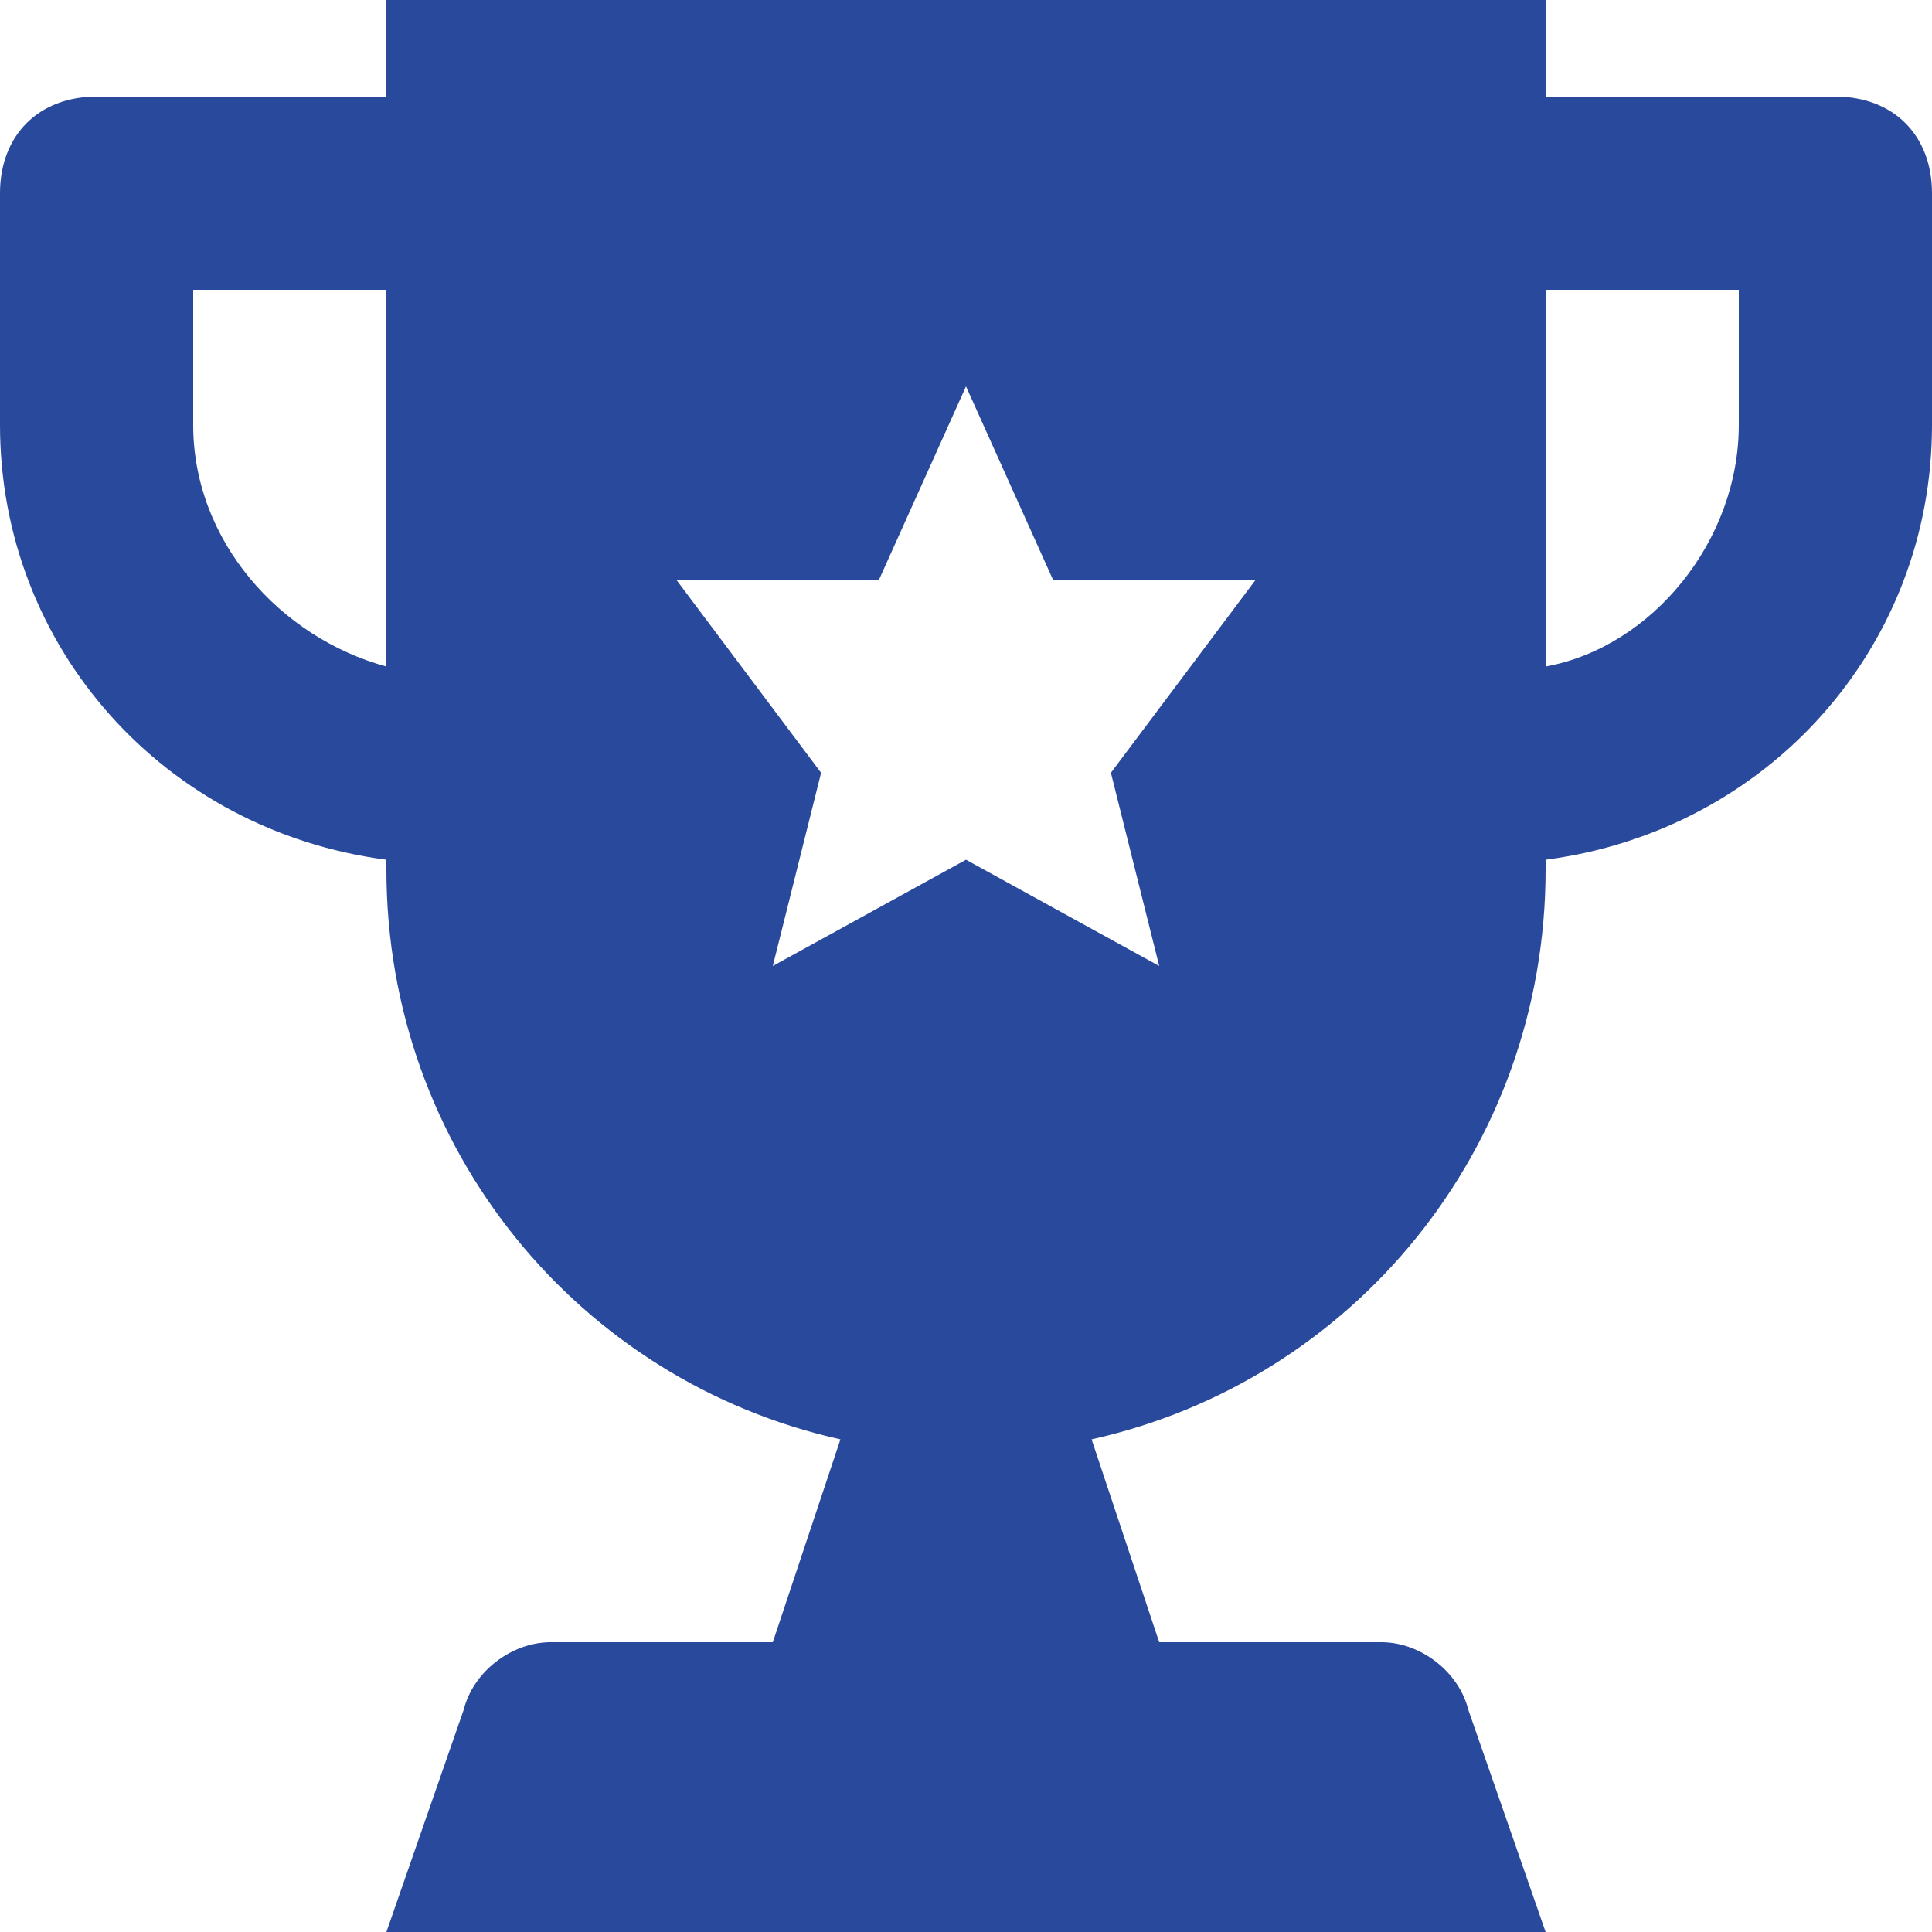 <?xml version="1.0" encoding="UTF-8"?> <svg xmlns="http://www.w3.org/2000/svg" xmlns:xlink="http://www.w3.org/1999/xlink" version="1.1" width="512" height="512" x="0" y="0" viewBox="0 0 512 512" style="enable-background:new 0 0 512 512" xml:space="preserve" class=""><g><path d="M486.4 25.6h-76.8V0H102.4v25.6H25.6C10.24 25.6 0 35.84 0 51.2v61.44c0 58.88 43.52 107.52 102.4 115.2v2.56c0 74.24 51.2 135.68 120.32 151.04L204.8 435.2h-58.88c-10.24 0-20.48 7.68-23.04 17.92L102.4 512h307.2l-20.48-58.88c-2.56-10.24-12.8-17.92-23.04-17.92H307.2l-17.92-53.76c69.12-15.36 120.32-76.8 120.32-151.04v-2.56c58.88-7.68 102.4-56.32 102.4-115.2V51.2c0-15.36-10.24-25.6-25.6-25.6zm-384 151.04c-28.16-7.68-51.2-33.28-51.2-64V76.8h51.2v99.84zM307.2 256 256 227.84 204.8 256l12.8-51.2-38.4-51.2h53.76L256 102.4l23.04 51.2h53.76l-38.4 51.2 12.8 51.2zm153.6-143.36c0 30.72-23.04 58.88-51.2 64V76.8h51.2v35.84z" fill="#29499c" opacity="1" data-original="#000000" class=""></path></g></svg> 